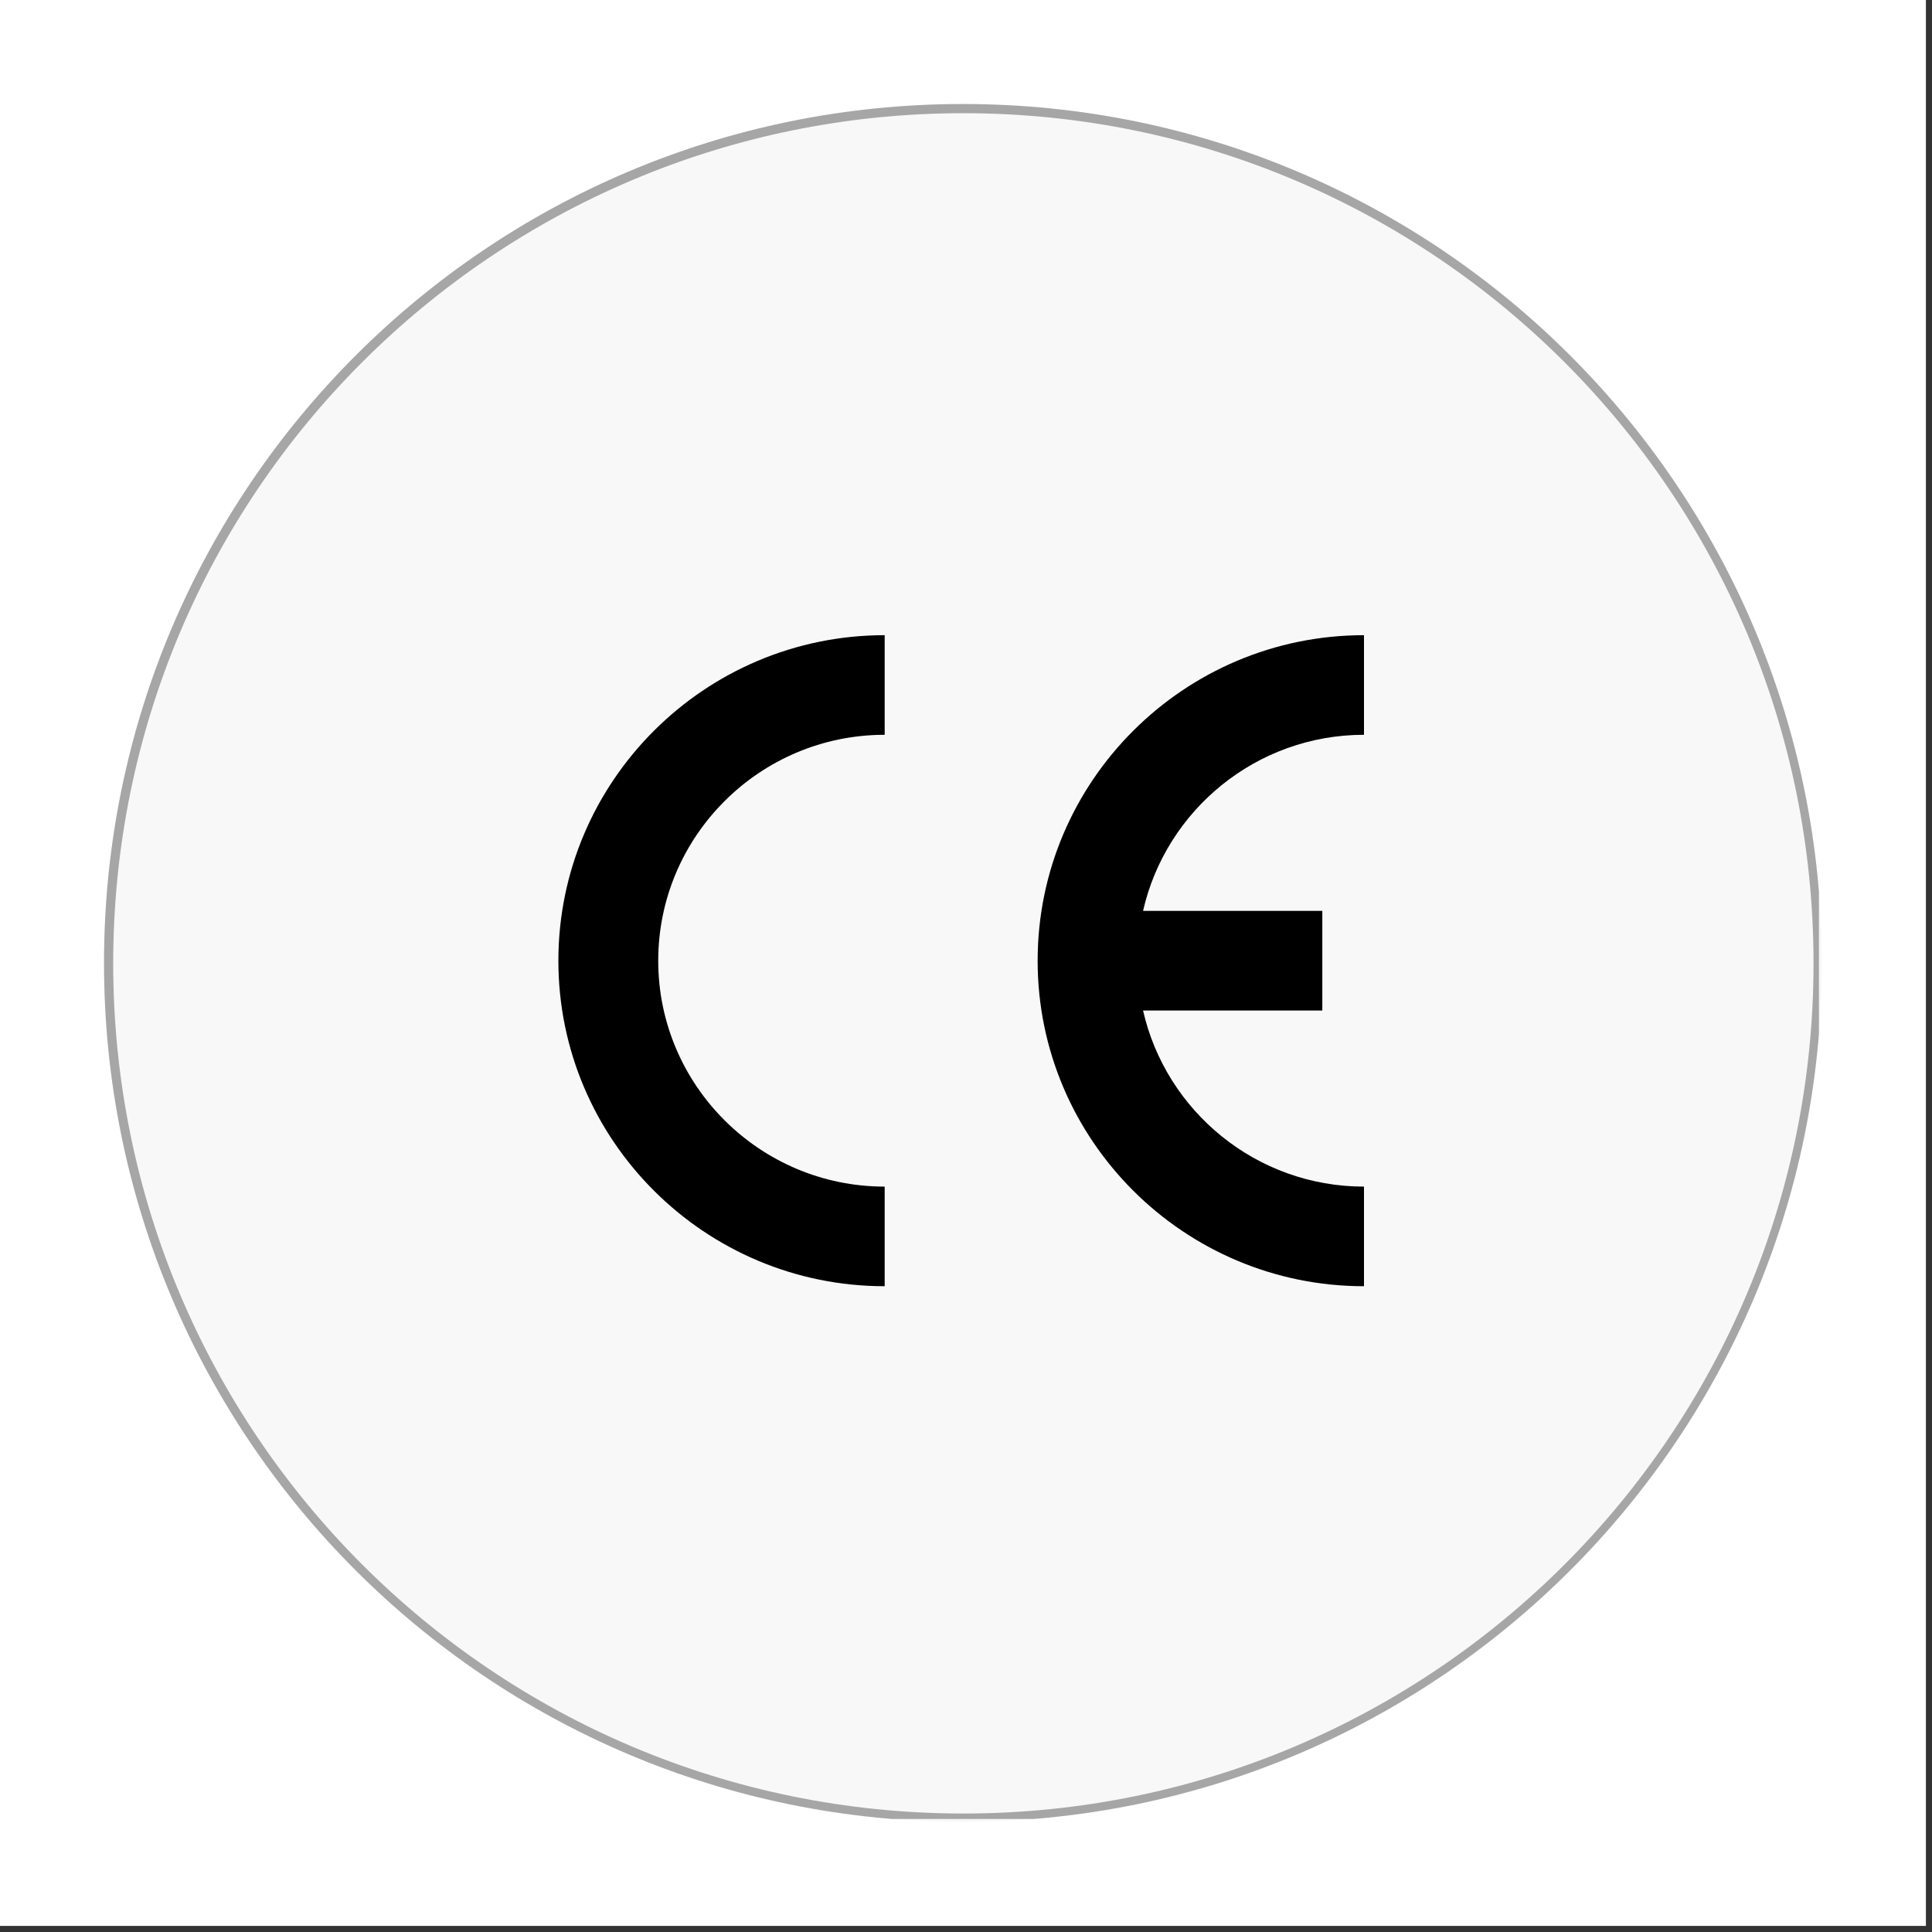 <svg xmlns="http://www.w3.org/2000/svg" xmlns:xlink="http://www.w3.org/1999/xlink" width="210" zoomAndPan="magnify" viewBox="0 0 157.5 157.5" height="210" preserveAspectRatio="xMidYMid meet" version="1.0"><rect x="0" y="0" width="157.5" height="157.5" fill="#333333" stroke="none"/><defs><clipPath id="705b2ae6de"><path d="M 8.48 8.48 L 148.523 8.48 L 148.523 148.523 L 8.48 148.523 Z M 8.48 8.48 " clip-rule="nonzero"/></clipPath><clipPath id="9093d20d53"><path d="M 78.5 8.48 C 39.828 8.48 8.48 39.828 8.48 78.5 C 8.48 117.172 39.828 148.523 78.5 148.523 C 117.172 148.523 148.523 117.172 148.523 78.5 C 148.523 39.828 117.172 8.48 78.5 8.48 Z M 78.5 8.48 " clip-rule="nonzero"/></clipPath><clipPath id="1d51c82821"><path d="M 8.48 8.48 L 148.285 8.48 L 148.285 148.285 L 8.48 148.285 Z M 8.48 8.48 " clip-rule="nonzero"/></clipPath><clipPath id="7ebc050f04"><path d="M 78.5 8.48 C 39.828 8.48 8.48 39.828 8.48 78.5 C 8.48 117.172 39.828 148.52 78.5 148.52 C 117.172 148.52 148.52 117.172 148.52 78.5 C 148.52 39.828 117.172 8.48 78.5 8.48 Z M 78.5 8.48 " clip-rule="nonzero"/></clipPath><clipPath id="b09f3a0392"><path d="M 45.52 51.785 L 72.258 51.785 L 72.258 104.855 L 45.52 104.855 Z M 45.52 51.785 " clip-rule="nonzero"/></clipPath><clipPath id="5a7aae1fa3"><path d="M 84.562 51.785 L 111.195 51.785 L 111.195 104.855 L 84.562 104.855 Z M 84.562 51.785 " clip-rule="nonzero"/></clipPath></defs><path fill="#ffffff" d="M 0 0 L 157 0 L 157 157 L 0 157 Z M 0 0 " fill-opacity="1" fill-rule="nonzero"/><path fill="#ffffff" d="M 0 0 L 157 0 L 157 157 L 0 157 Z M 0 0 " fill-opacity="1" fill-rule="nonzero"/><g clip-path="url(#705b2ae6de)"><g clip-path="url(#9093d20d53)"><path fill="#f8f8f8" d="M 8.48 8.48 L 148.523 8.48 L 148.523 148.523 L 8.48 148.523 Z M 8.48 8.48 " fill-opacity="1" fill-rule="nonzero"/></g></g><g clip-path="url(#1d51c82821)"><g clip-path="url(#7ebc050f04)"><path stroke-linecap="butt" transform="matrix(0.748, 0, 0, 0.748, 8.48, 8.48)" fill="none" stroke-linejoin="miter" d="M 93.657 0.001 C 41.93 0.001 0.001 41.93 0.001 93.657 C 0.001 145.383 41.93 187.312 93.657 187.312 C 145.383 187.312 187.312 145.383 187.312 93.657 C 187.312 41.93 145.383 0.001 93.657 0.001 Z M 93.657 0.001 " stroke="#a6a6a6" stroke-width="2" stroke-opacity="1" stroke-miterlimit="4"/></g></g><g clip-path="url(#b09f3a0392)"><path fill="#000000" d="M 45.52 78.32 C 45.52 92.953 57.453 104.855 72.121 104.855 L 72.121 96.734 C 61.941 96.734 53.66 88.473 53.66 78.32 C 53.66 68.164 61.941 59.902 72.121 59.902 L 72.121 51.781 C 57.453 51.781 45.52 63.688 45.52 78.32 " fill-opacity="1" fill-rule="nonzero"/></g><g clip-path="url(#5a7aae1fa3)"><path fill="#000000" d="M 111.195 59.902 L 111.195 51.781 C 96.527 51.781 84.59 63.688 84.59 78.32 C 84.59 92.953 96.527 104.855 111.195 104.855 L 111.195 96.734 C 102.414 96.734 95.047 90.586 93.184 82.379 L 107.797 82.379 L 107.797 74.258 L 93.184 74.258 C 95.047 66.051 102.414 59.902 111.195 59.902 " fill-opacity="1" fill-rule="nonzero"/></g></svg>